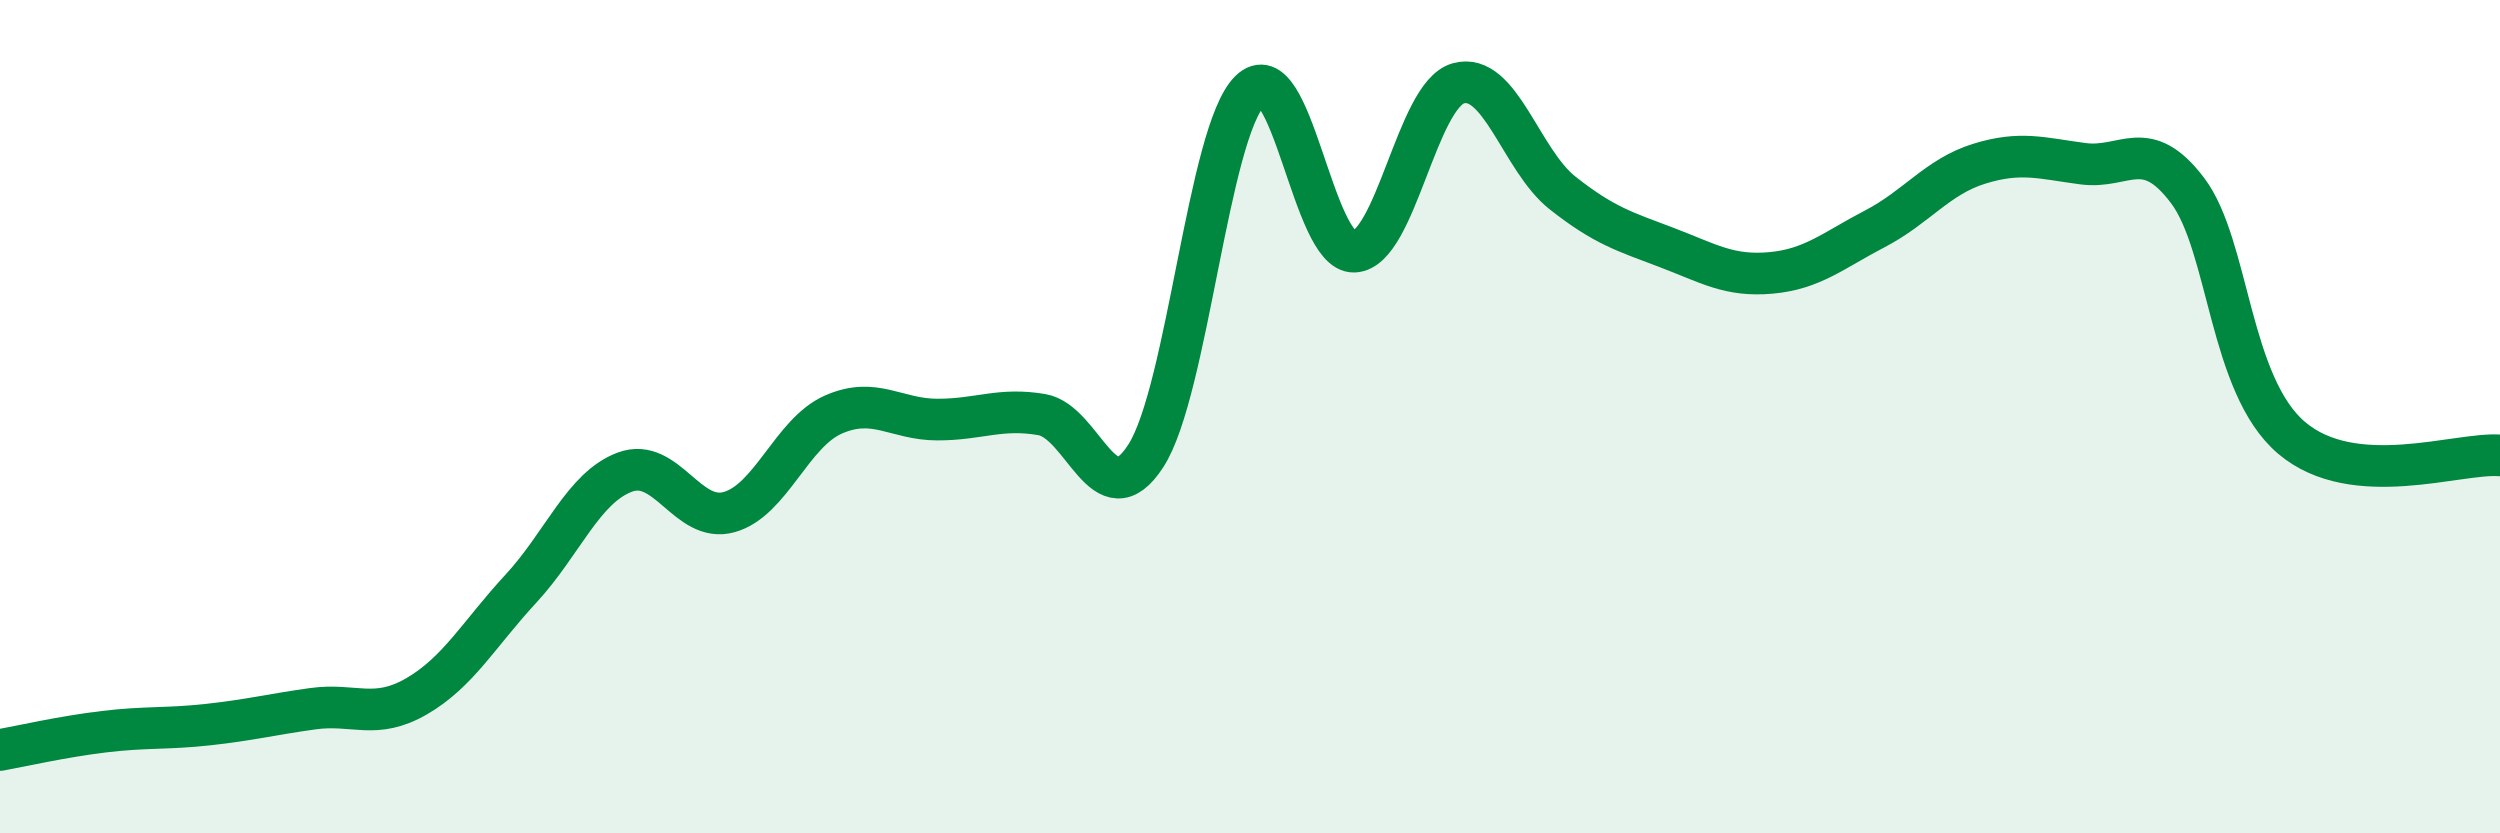 
    <svg width="60" height="20" viewBox="0 0 60 20" xmlns="http://www.w3.org/2000/svg">
      <path
        d="M 0,18 C 0.5,17.91 1.5,17.68 2.5,17.56 C 3.5,17.44 4,17.5 5,17.39 C 6,17.28 6.5,17.15 7.5,17.01 C 8.5,16.87 9,17.29 10,16.71 C 11,16.13 11.5,15.21 12.5,14.13 C 13.5,13.05 14,11.7 15,11.33 C 16,10.96 16.5,12.57 17.5,12.29 C 18.5,12.01 19,10.39 20,9.95 C 21,9.51 21.5,10.07 22.5,10.07 C 23.5,10.07 24,9.78 25,9.95 C 26,10.12 26.5,12.49 27.5,10.94 C 28.5,9.39 29,3.16 30,2.18 C 31,1.2 31.5,6.08 32.5,6.04 C 33.5,6 34,2.28 35,2 C 36,1.72 36.5,3.84 37.5,4.63 C 38.5,5.42 39,5.56 40,5.94 C 41,6.32 41.5,6.64 42.5,6.55 C 43.5,6.46 44,6.01 45,5.49 C 46,4.97 46.5,4.24 47.5,3.93 C 48.5,3.62 49,3.8 50,3.93 C 51,4.06 51.5,3.25 52.5,4.57 C 53.5,5.89 53.5,9.24 55,10.51 C 56.5,11.78 59,10.85 60,10.93L60 20L0 20Z"
        fill="#008740"
        opacity="0.1"
        stroke-linecap="round"
        stroke-linejoin="round"
      />
      <path
        d="M 0,18 C 0.5,17.91 1.5,17.68 2.5,17.56 C 3.5,17.44 4,17.5 5,17.39 C 6,17.28 6.5,17.15 7.5,17.01 C 8.5,16.87 9,17.29 10,16.71 C 11,16.13 11.5,15.21 12.5,14.13 C 13.5,13.05 14,11.7 15,11.33 C 16,10.96 16.5,12.57 17.5,12.29 C 18.5,12.01 19,10.39 20,9.95 C 21,9.51 21.5,10.07 22.5,10.07 C 23.5,10.07 24,9.78 25,9.95 C 26,10.12 26.5,12.49 27.5,10.94 C 28.5,9.39 29,3.16 30,2.18 C 31,1.2 31.5,6.08 32.5,6.04 C 33.5,6 34,2.28 35,2 C 36,1.72 36.5,3.84 37.5,4.63 C 38.5,5.42 39,5.56 40,5.94 C 41,6.32 41.5,6.64 42.5,6.55 C 43.5,6.46 44,6.01 45,5.49 C 46,4.97 46.5,4.24 47.5,3.93 C 48.5,3.62 49,3.8 50,3.93 C 51,4.06 51.5,3.25 52.5,4.57 C 53.5,5.89 53.5,9.24 55,10.51 C 56.5,11.78 59,10.85 60,10.93"
        stroke="#008740"
        stroke-width="1"
        fill="none"
        stroke-linecap="round"
        stroke-linejoin="round"
      />
    </svg>
  